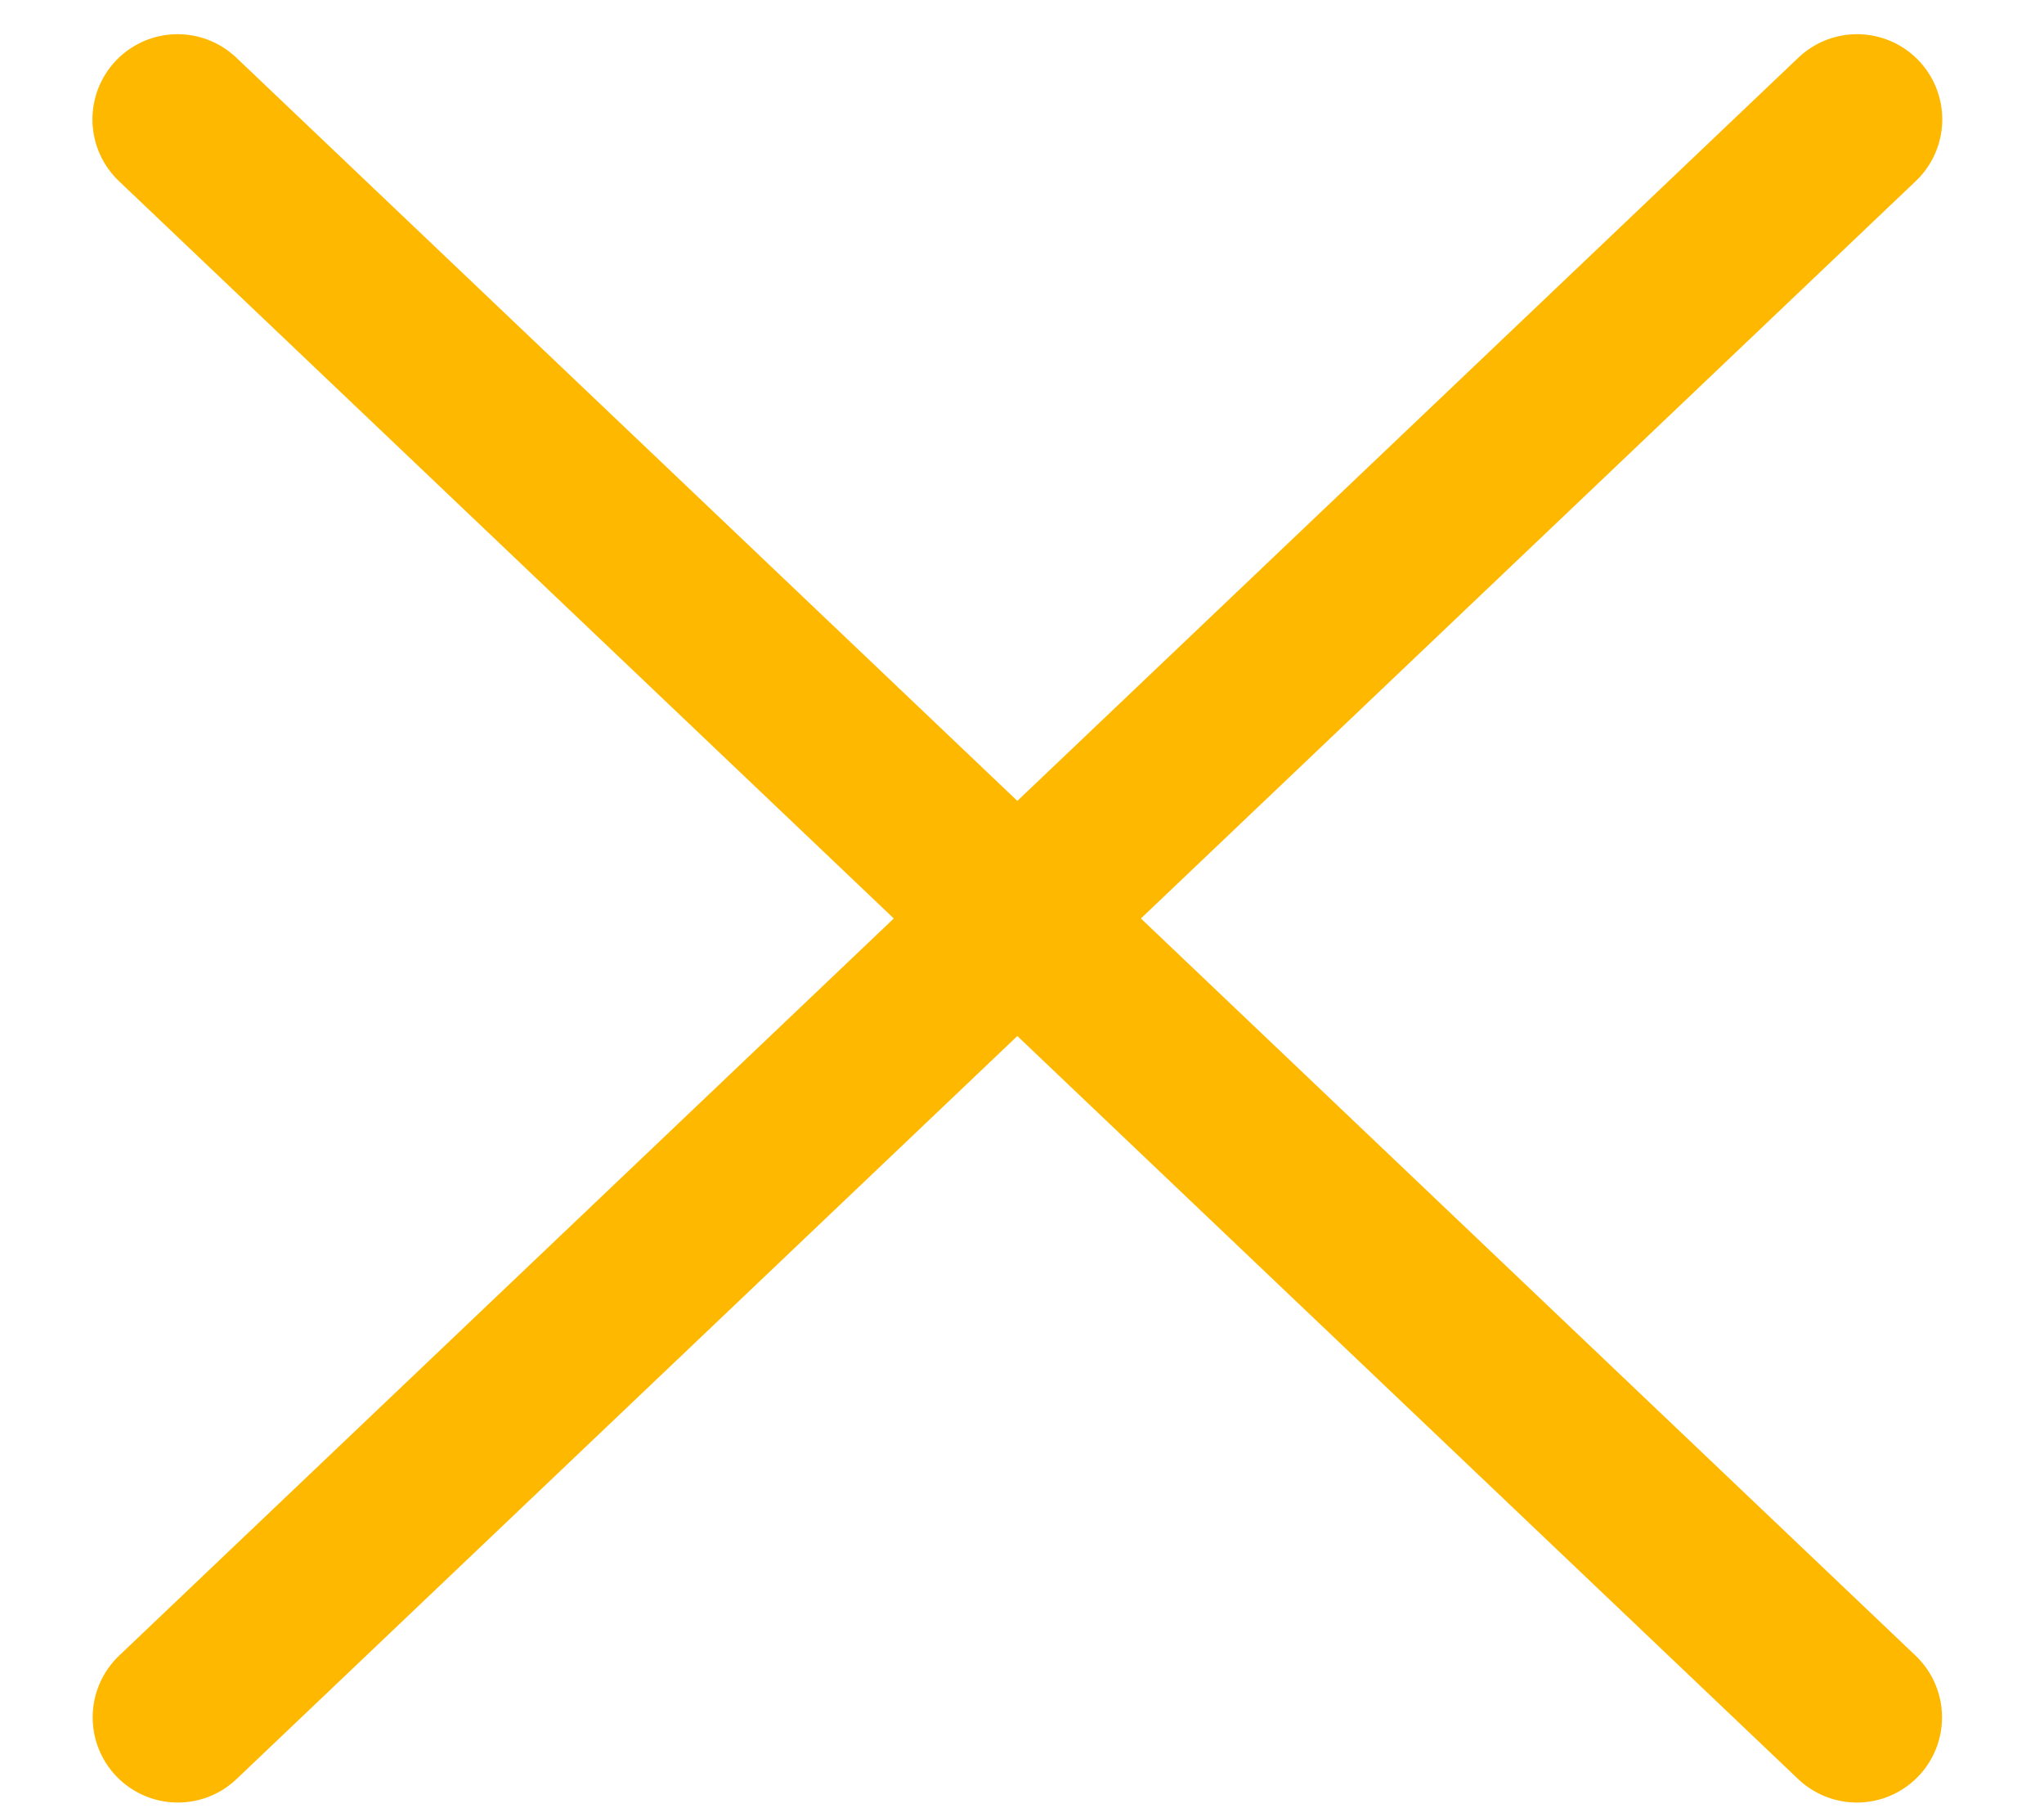 <svg xmlns="http://www.w3.org/2000/svg" fill="none" viewBox="0 0 18 16" height="16" width="18">
<path stroke-linecap="round" stroke-width="1.5" stroke="#FFB800" d="M1.564 1.051L16.352 15.121"></path>
<path stroke-linecap="round" stroke-width="1.5" stroke="#FFB800" d="M16.354 1.051L1.566 15.121"></path>
</svg>
